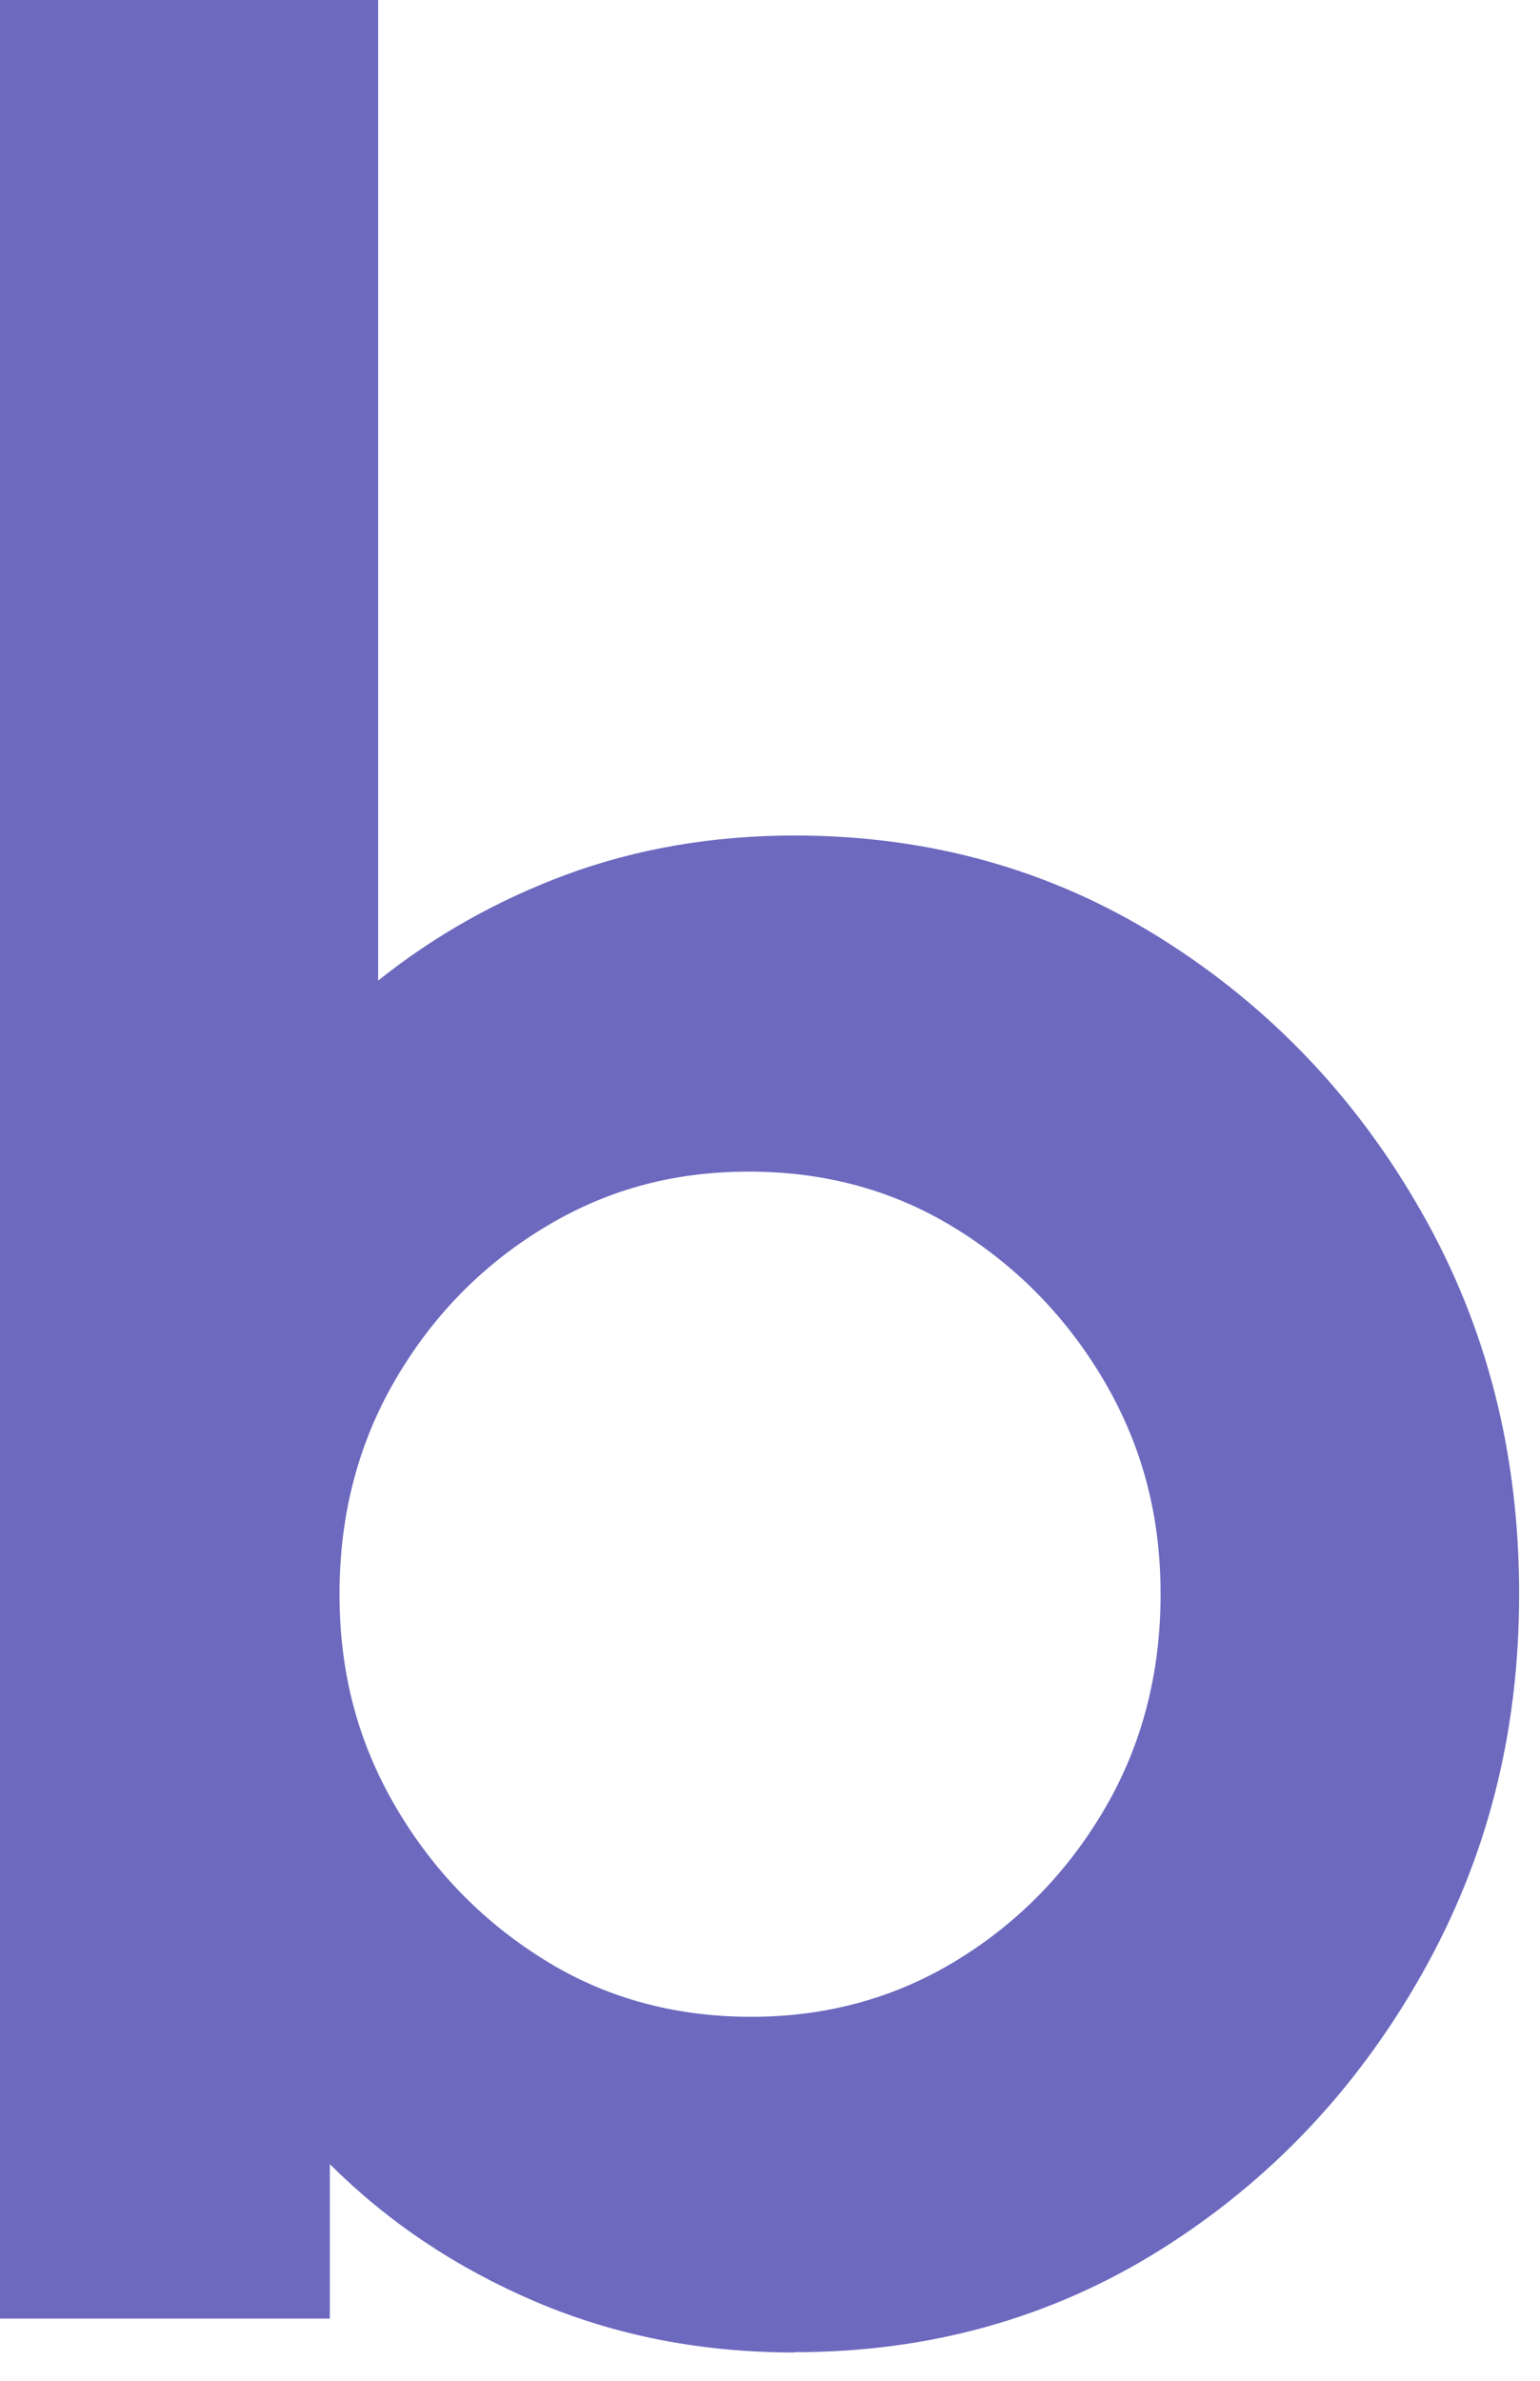 <?xml version="1.0" encoding="utf-8"?>
<svg xmlns="http://www.w3.org/2000/svg" fill="none" height="100%" overflow="visible" preserveAspectRatio="none" style="display: block;" viewBox="0 0 11 17" width="100%">
<path d="M5.676 16.798C5.01 16.798 4.396 16.678 3.827 16.436C3.259 16.194 2.77 15.866 2.356 15.453V16.556H0V0H2.701V7.002C3.103 6.681 3.551 6.428 4.051 6.243C4.55 6.06 5.092 5.966 5.676 5.966C6.64 5.966 7.511 6.211 8.29 6.699C9.069 7.187 9.692 7.841 10.155 8.657C10.62 9.473 10.851 10.38 10.851 11.381C10.851 12.383 10.62 13.276 10.155 14.098C9.69 14.92 9.069 15.575 8.29 16.064C7.511 16.552 6.638 16.796 5.676 16.796V16.798ZM5.366 14.401C5.905 14.401 6.394 14.267 6.837 13.996C7.277 13.726 7.63 13.363 7.894 12.91C8.158 12.456 8.29 11.947 8.29 11.383C8.29 10.82 8.158 10.329 7.894 9.873C7.63 9.42 7.277 9.053 6.837 8.779C6.394 8.502 5.899 8.366 5.349 8.366C4.799 8.366 4.321 8.5 3.878 8.771C3.436 9.041 3.085 9.403 2.821 9.857C2.557 10.311 2.425 10.82 2.425 11.383C2.425 11.947 2.557 12.438 2.821 12.893C3.085 13.347 3.438 13.713 3.878 13.988C4.318 14.265 4.816 14.401 5.366 14.401Z" fill="#6C69BF" id="Vector"/>
</svg>
